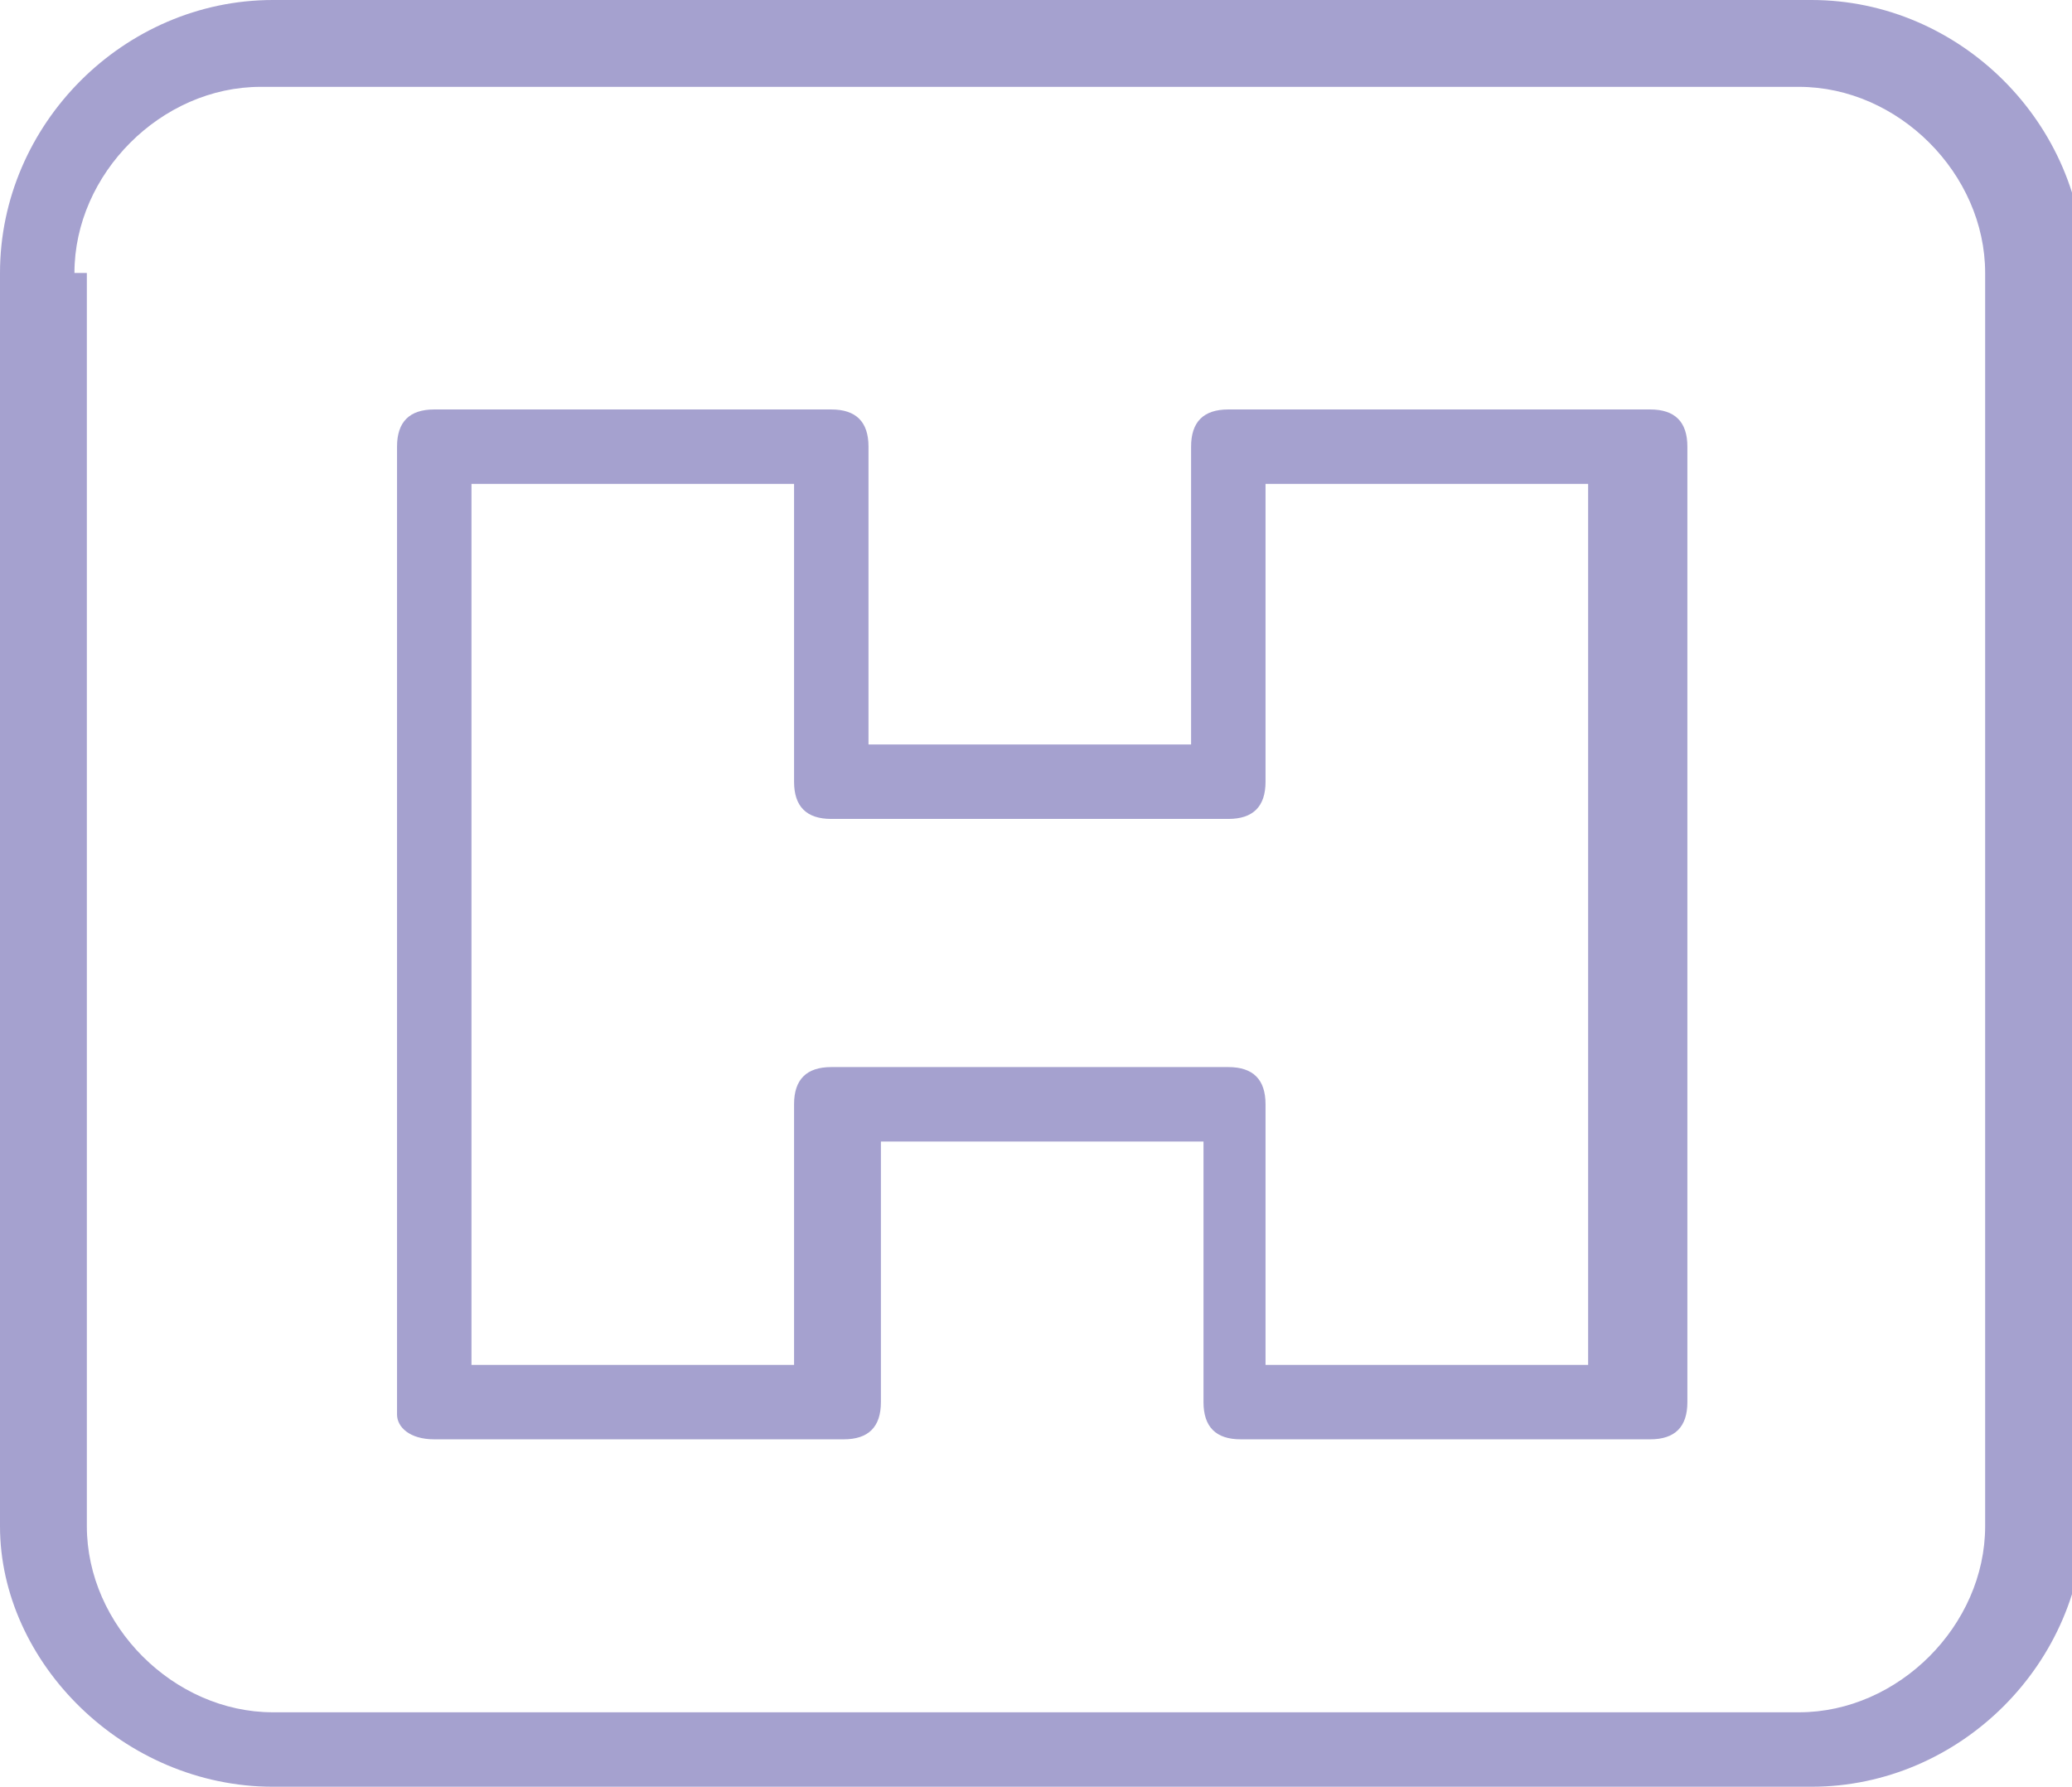 <?xml version="1.0" encoding="utf-8"?>
<!-- Generator: Adobe Illustrator 24.0.1, SVG Export Plug-In . SVG Version: 6.00 Build 0)  -->
<svg version="1.1" id="レイヤー_1" xmlns="http://www.w3.org/2000/svg" xmlns:xlink="http://www.w3.org/1999/xlink" x="0px"
	 y="0px" viewBox="0 0 16.7 14.4" style="enable-background:new 0 0 16.7 14.4;" xml:space="preserve">
<style type="text/css">
	.st0{fill:#A5A1CF;}
</style>
<g id="XMLID_282_">
	<path id="XMLID_286_" class="st0" d="M2.2,14.4h12.4c1.2,0,2.2-1,2.2-2.2V2.2c0-1.2-1-2.2-2.2-2.2H2.2C1,0,0,1,0,2.2v10.1
		C0,13.4,1,14.4,2.2,14.4z M0.6,2.2c0-0.8,0.7-1.5,1.5-1.5h12.4c0.8,0,1.5,0.7,1.5,1.5v10.1c0,0.8-0.7,1.5-1.5,1.5H2.2
		c-0.8,0-1.5-0.7-1.5-1.5V2.2z"/>
	<path id="XMLID_283_" class="st0" d="M3.5,11.6h3.3c0.2,0,0.3-0.1,0.3-0.3V9.2h2.6v2.1c0,0.2,0.1,0.3,0.3,0.3h3.3
		c0.2,0,0.3-0.1,0.3-0.3V3.6c0-0.2-0.1-0.3-0.3-0.3H9.9c-0.2,0-0.3,0.1-0.3,0.3v2.4H7V3.6c0-0.2-0.1-0.3-0.3-0.3H3.5
		c-0.2,0-0.3,0.1-0.3,0.3v7.8C3.2,11.5,3.3,11.6,3.5,11.6z M3.8,3.9h2.6v2.4c0,0.2,0.1,0.3,0.3,0.3h3.2c0.2,0,0.3-0.1,0.3-0.3V3.9
		h2.6V11h-2.6V8.9c0-0.2-0.1-0.3-0.3-0.3H6.7c-0.2,0-0.3,0.1-0.3,0.3V11H3.8V3.9z"/>
</g>
</svg>
